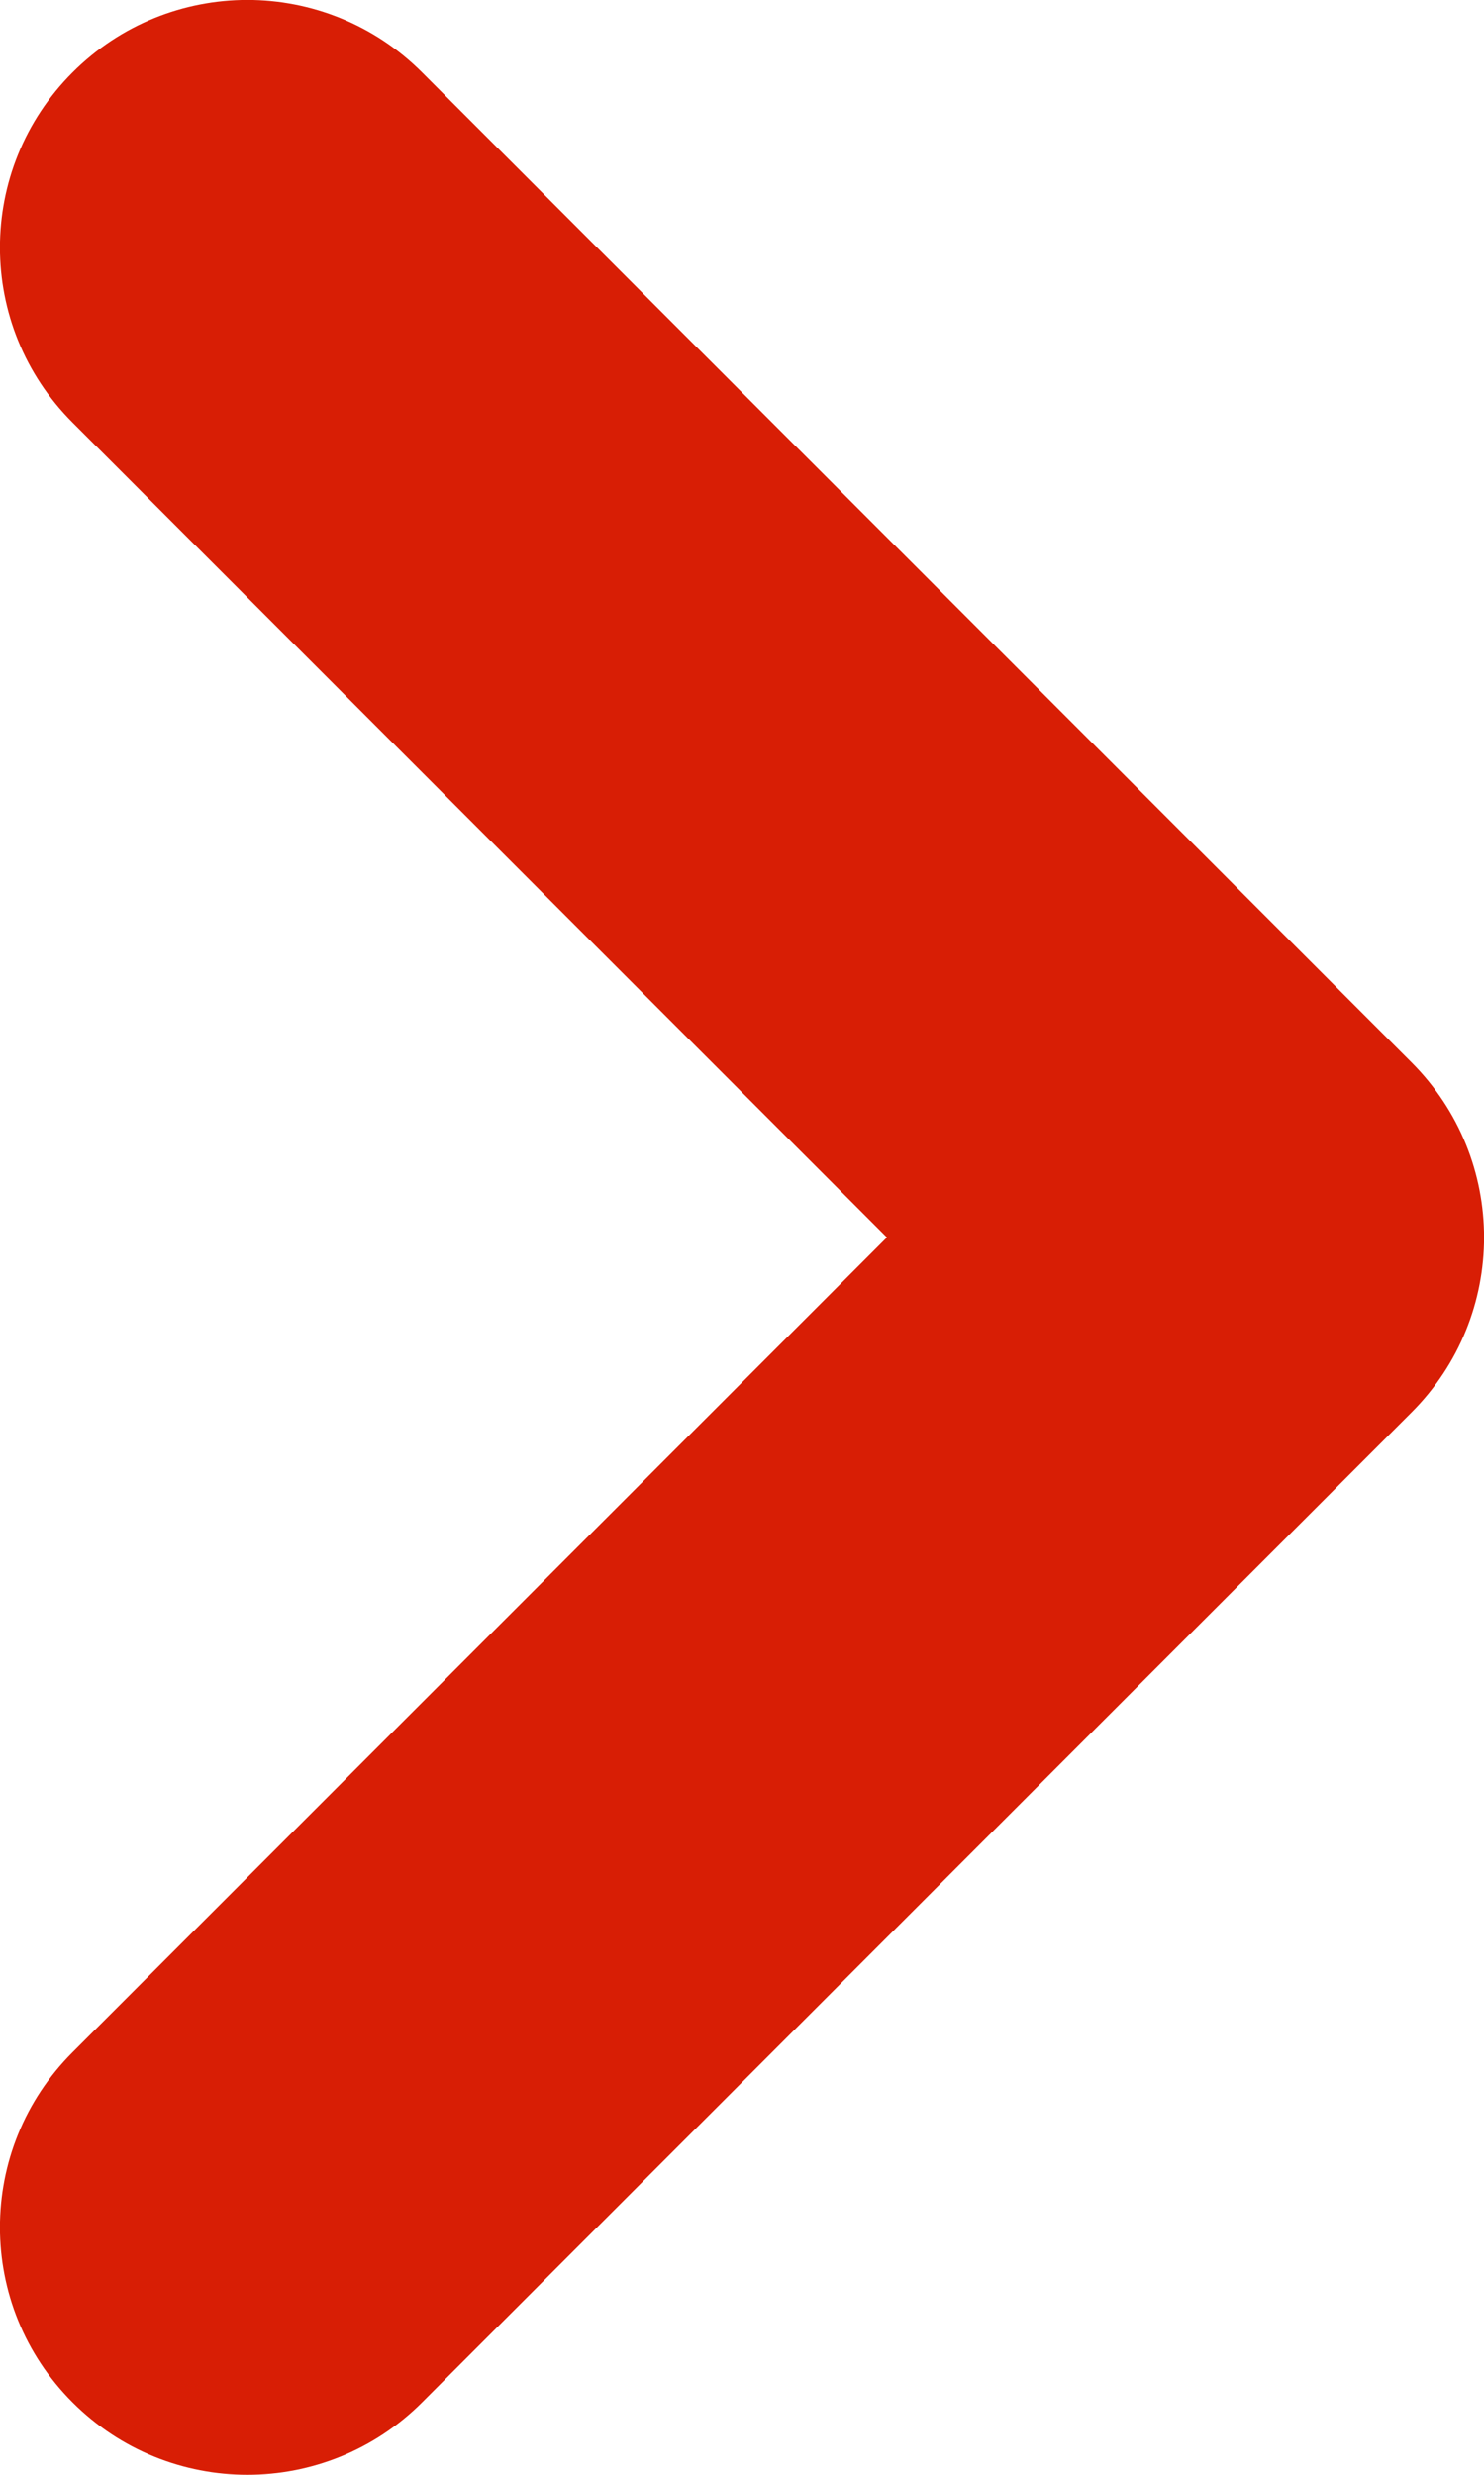 <svg width="6" height="10" viewBox="0 0 6 10" fill="none" xmlns="http://www.w3.org/2000/svg">
<path fill-rule="evenodd" clip-rule="evenodd" d="M1 10C1.256 10 1.512 9.902 1.707 9.707L5.707 5.707C6.098 5.316 6.098 4.684 5.707 4.293L1.707 0.293C1.316 -0.098 0.684 -0.098 0.293 0.293C-0.098 0.684 -0.098 1.316 0.293 1.707L3.586 5L0.293 8.293C-0.098 8.684 -0.098 9.316 0.293 9.707C0.488 9.902 0.744 10 1 10Z" fill="#D81E05"/>
</svg>
